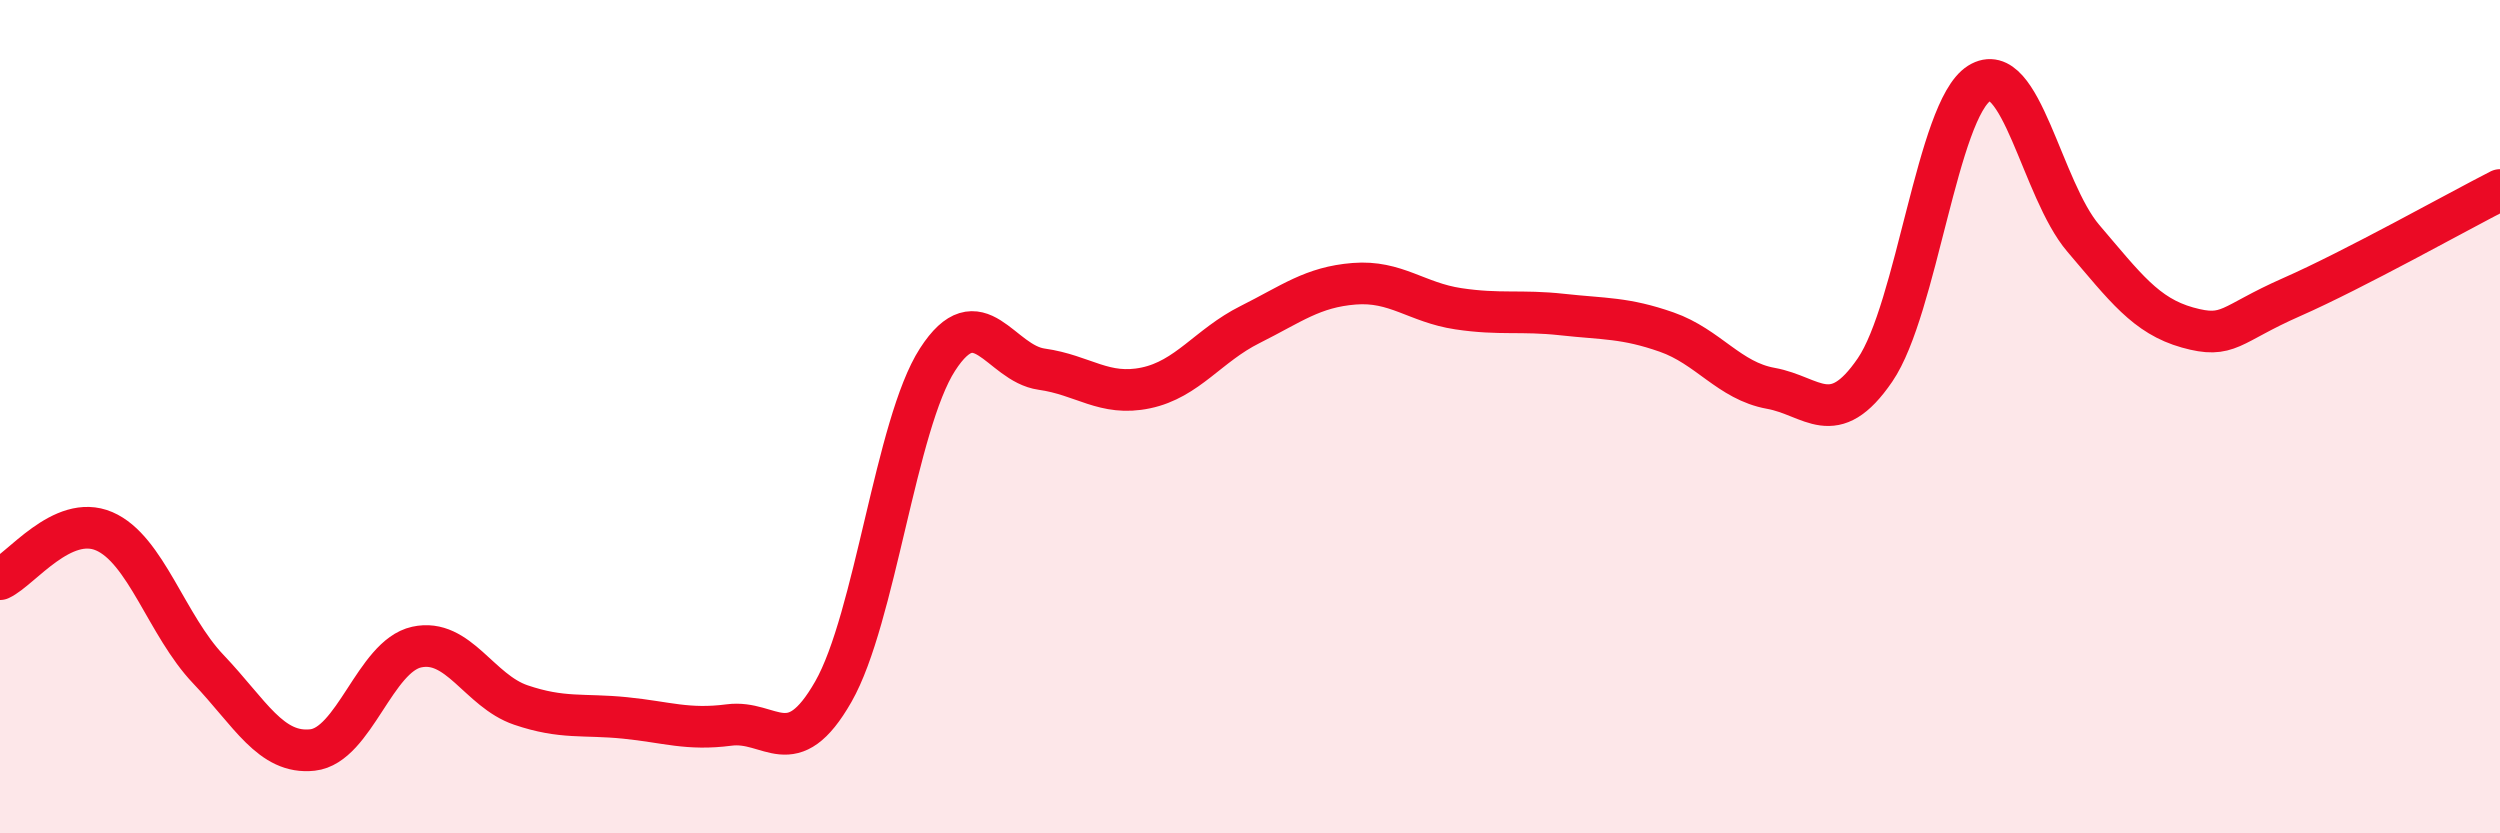 
    <svg width="60" height="20" viewBox="0 0 60 20" xmlns="http://www.w3.org/2000/svg">
      <path
        d="M 0,13.9 C 0.5,13.67 1.5,12.32 2.5,12.75 C 3.5,13.18 4,15.01 5,16.06 C 6,17.11 6.5,18.11 7.5,18 C 8.5,17.89 9,15.75 10,15.53 C 11,15.31 11.5,16.58 12.5,16.92 C 13.5,17.26 14,17.13 15,17.23 C 16,17.33 16.5,17.53 17.5,17.4 C 18.5,17.27 19,18.35 20,16.6 C 21,14.85 21.5,10.18 22.5,8.63 C 23.5,7.08 24,8.72 25,8.86 C 26,9 26.5,9.52 27.5,9.31 C 28.5,9.1 29,8.29 30,7.79 C 31,7.29 31.5,6.89 32.5,6.81 C 33.5,6.73 34,7.26 35,7.41 C 36,7.56 36.5,7.44 37.5,7.55 C 38.5,7.66 39,7.62 40,7.97 C 41,8.32 41.5,9.14 42.5,9.32 C 43.5,9.5 44,10.34 45,8.88 C 46,7.42 46.5,2.63 47.5,2 C 48.5,1.37 49,4.55 50,5.72 C 51,6.89 51.5,7.58 52.5,7.86 C 53.5,8.14 53.5,7.79 55,7.13 C 56.5,6.47 59,5.07 60,4.56L60 20L0 20Z"
        fill="#EB0A25"
        opacity="0.1"
        stroke-linecap="round"
        stroke-linejoin="round"
      />
      <path
        d="M 0,13.9 C 0.5,13.67 1.5,12.32 2.5,12.75 C 3.5,13.18 4,15.01 5,16.06 C 6,17.11 6.5,18.11 7.5,18 C 8.5,17.89 9,15.75 10,15.53 C 11,15.31 11.5,16.58 12.5,16.92 C 13.5,17.26 14,17.13 15,17.23 C 16,17.33 16.5,17.53 17.5,17.4 C 18.5,17.27 19,18.35 20,16.6 C 21,14.85 21.5,10.18 22.5,8.63 C 23.5,7.08 24,8.72 25,8.86 C 26,9 26.5,9.52 27.5,9.31 C 28.5,9.1 29,8.29 30,7.79 C 31,7.29 31.5,6.89 32.5,6.81 C 33.5,6.73 34,7.26 35,7.41 C 36,7.56 36.5,7.44 37.5,7.55 C 38.5,7.66 39,7.62 40,7.97 C 41,8.32 41.5,9.14 42.5,9.32 C 43.5,9.5 44,10.34 45,8.88 C 46,7.42 46.5,2.63 47.5,2 C 48.5,1.37 49,4.55 50,5.72 C 51,6.89 51.5,7.58 52.5,7.86 C 53.5,8.14 53.5,7.79 55,7.13 C 56.5,6.47 59,5.07 60,4.56"
        stroke="#EB0A25"
        stroke-width="1"
        fill="none"
        stroke-linecap="round"
        stroke-linejoin="round"
      />
    </svg>
  